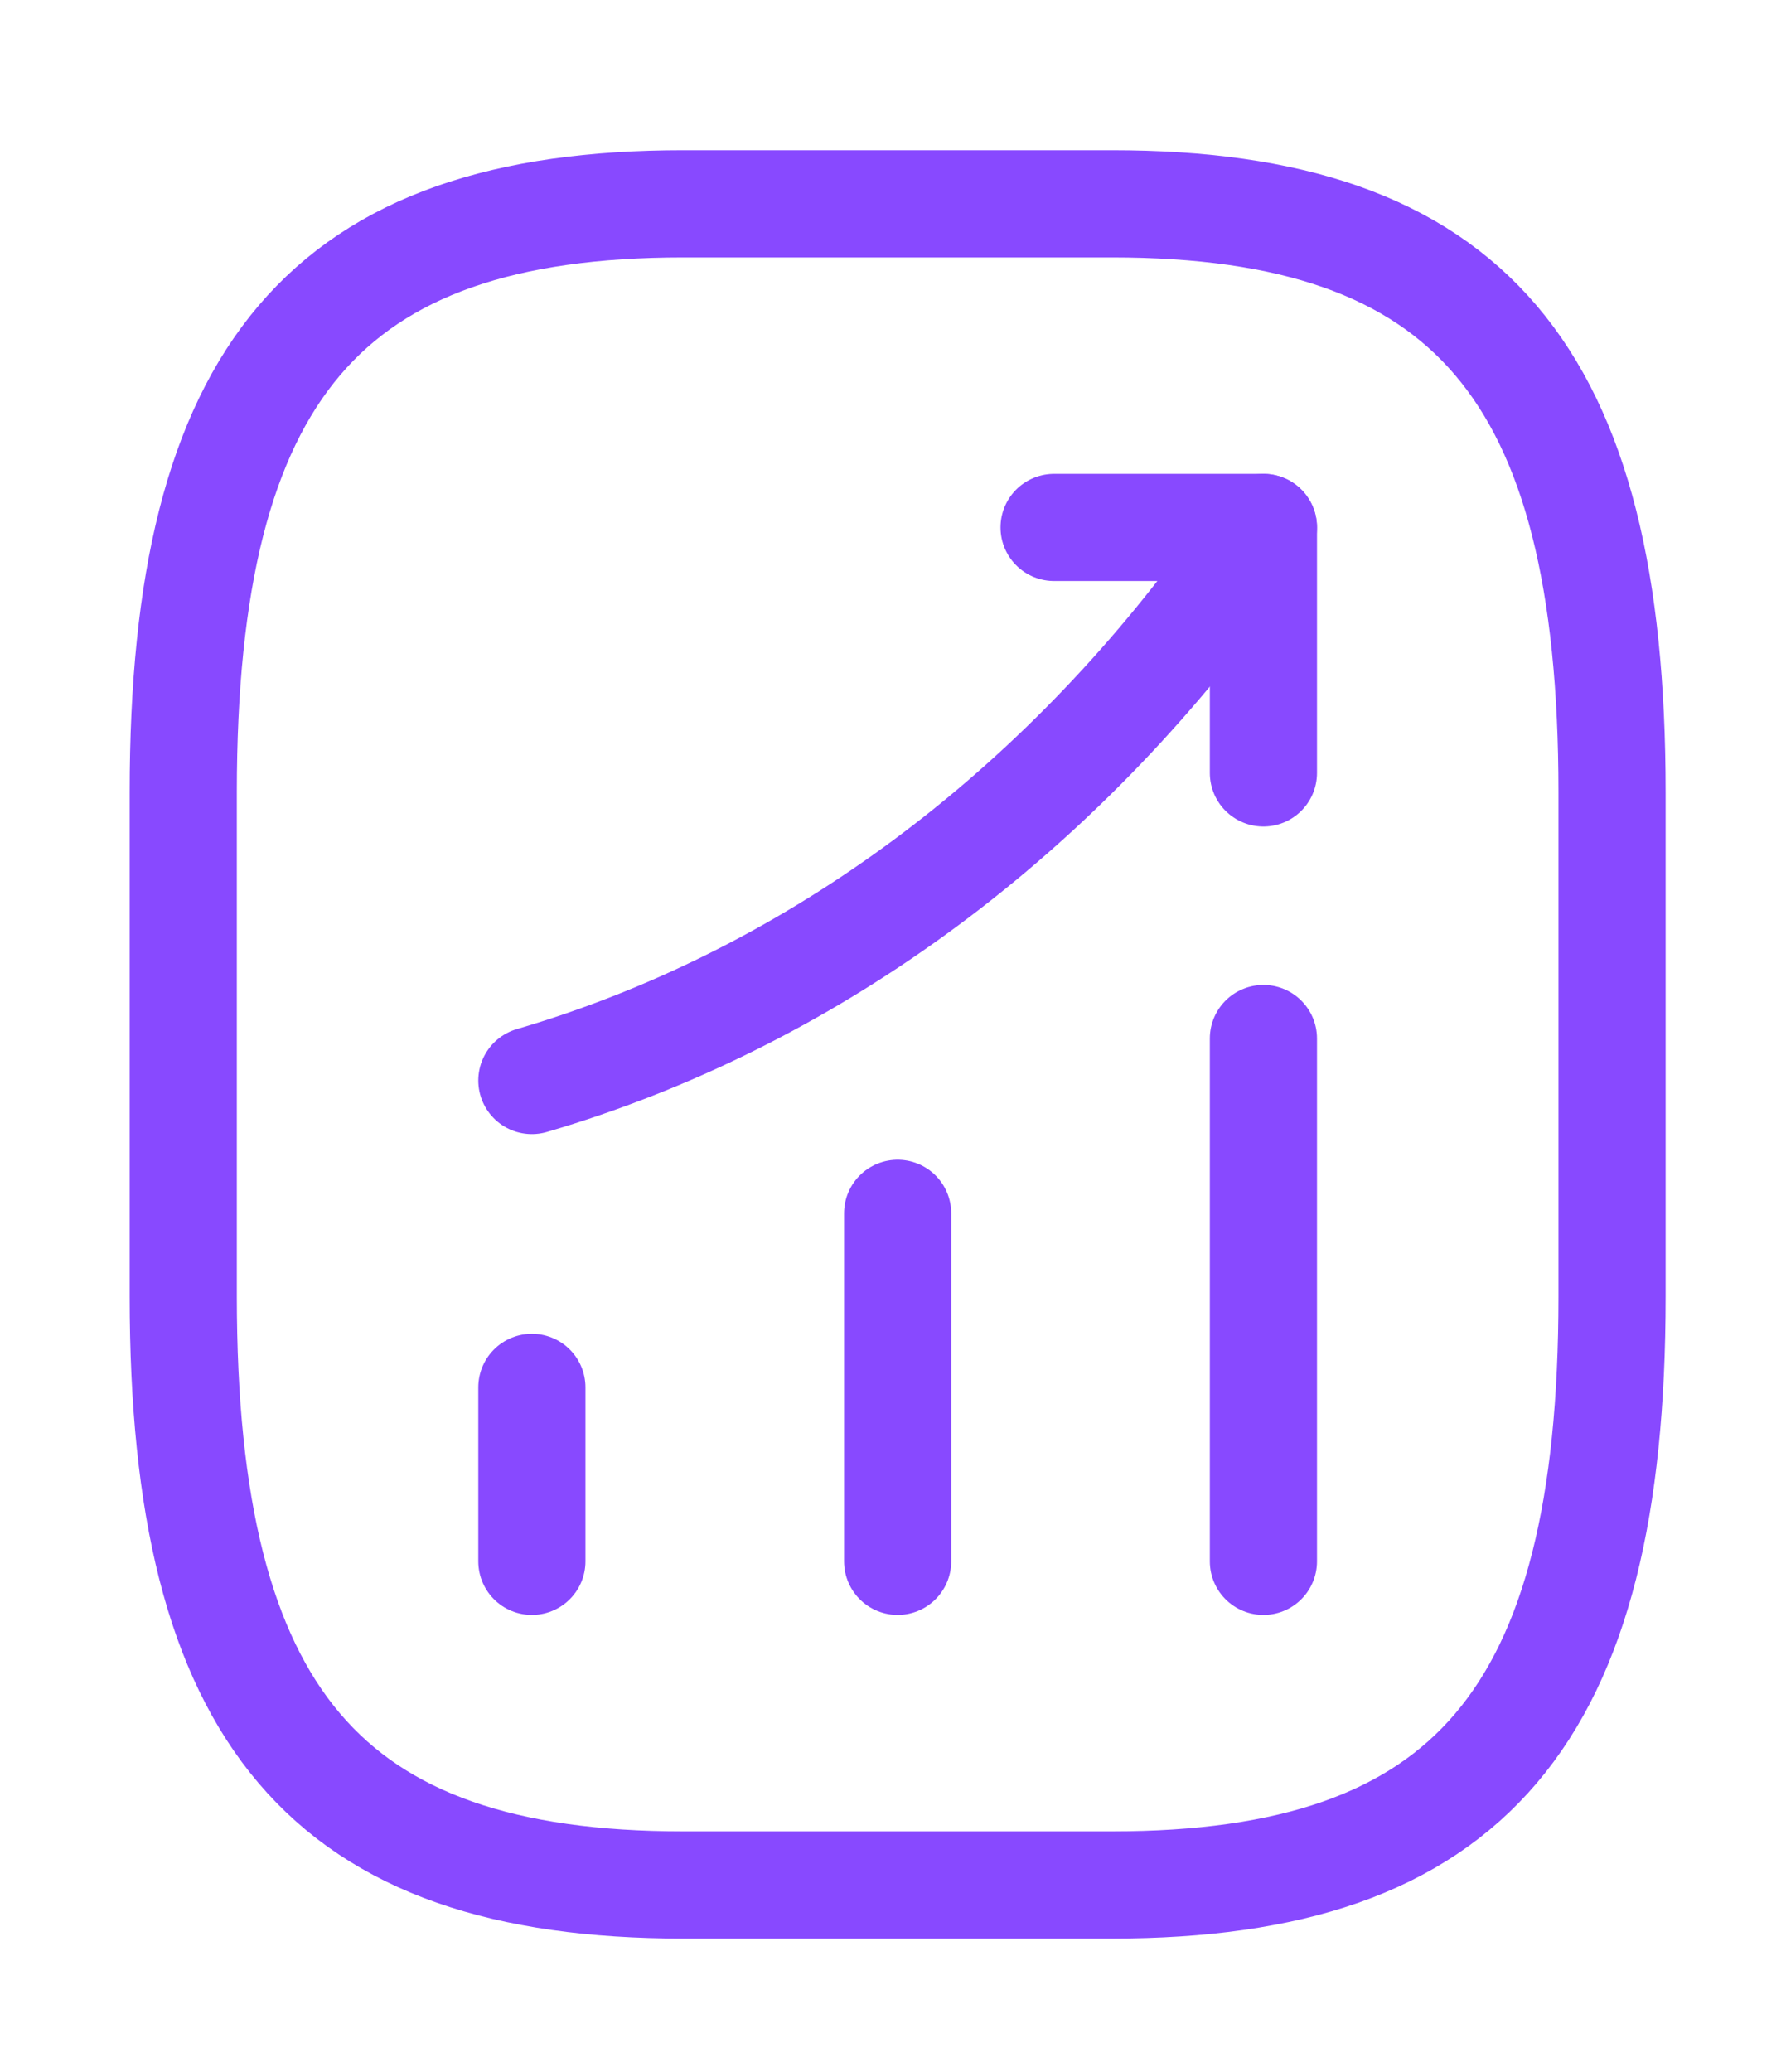 <svg xmlns="http://www.w3.org/2000/svg" width="25" height="29" viewBox="0 0 25 29" fill="none"><g id="vuesax/linear/status-up"><g id="status-up"><path id="Vector" d="M7.445 21.853V19.418" stroke="#8849FF" stroke-width="1.5" stroke-linecap="round"></path><path id="Vector_2" d="M12.565 21.853V16.982" stroke="#8849FF" stroke-width="1.5" stroke-linecap="round"></path><path id="Vector_3" d="M17.685 21.853V14.535" stroke="#8849FF" stroke-width="1.5" stroke-linecap="round"></path><path id="Vector_4" d="M17.685 7.382L17.225 8.018C14.675 11.524 11.255 14.006 7.445 15.123" stroke="#8849FF" stroke-width="1.5" stroke-linecap="round"></path><path id="Vector_5" d="M14.755 7.382H17.685V10.818" stroke="#8849FF" stroke-width="1.5" stroke-linecap="round" stroke-linejoin="round"></path><path id="Vector_6" d="M9.565 26.382H15.565C20.565 26.382 22.565 24.029 22.565 18.147V11.088C22.565 5.206 20.565 2.853 15.565 2.853H9.565C4.565 2.853 2.565 5.206 2.565 11.088V18.147C2.565 24.029 4.565 26.382 9.565 26.382Z" stroke="#8849FF" stroke-width="1.5" stroke-linecap="round" stroke-linejoin="round"></path></g></g></svg>